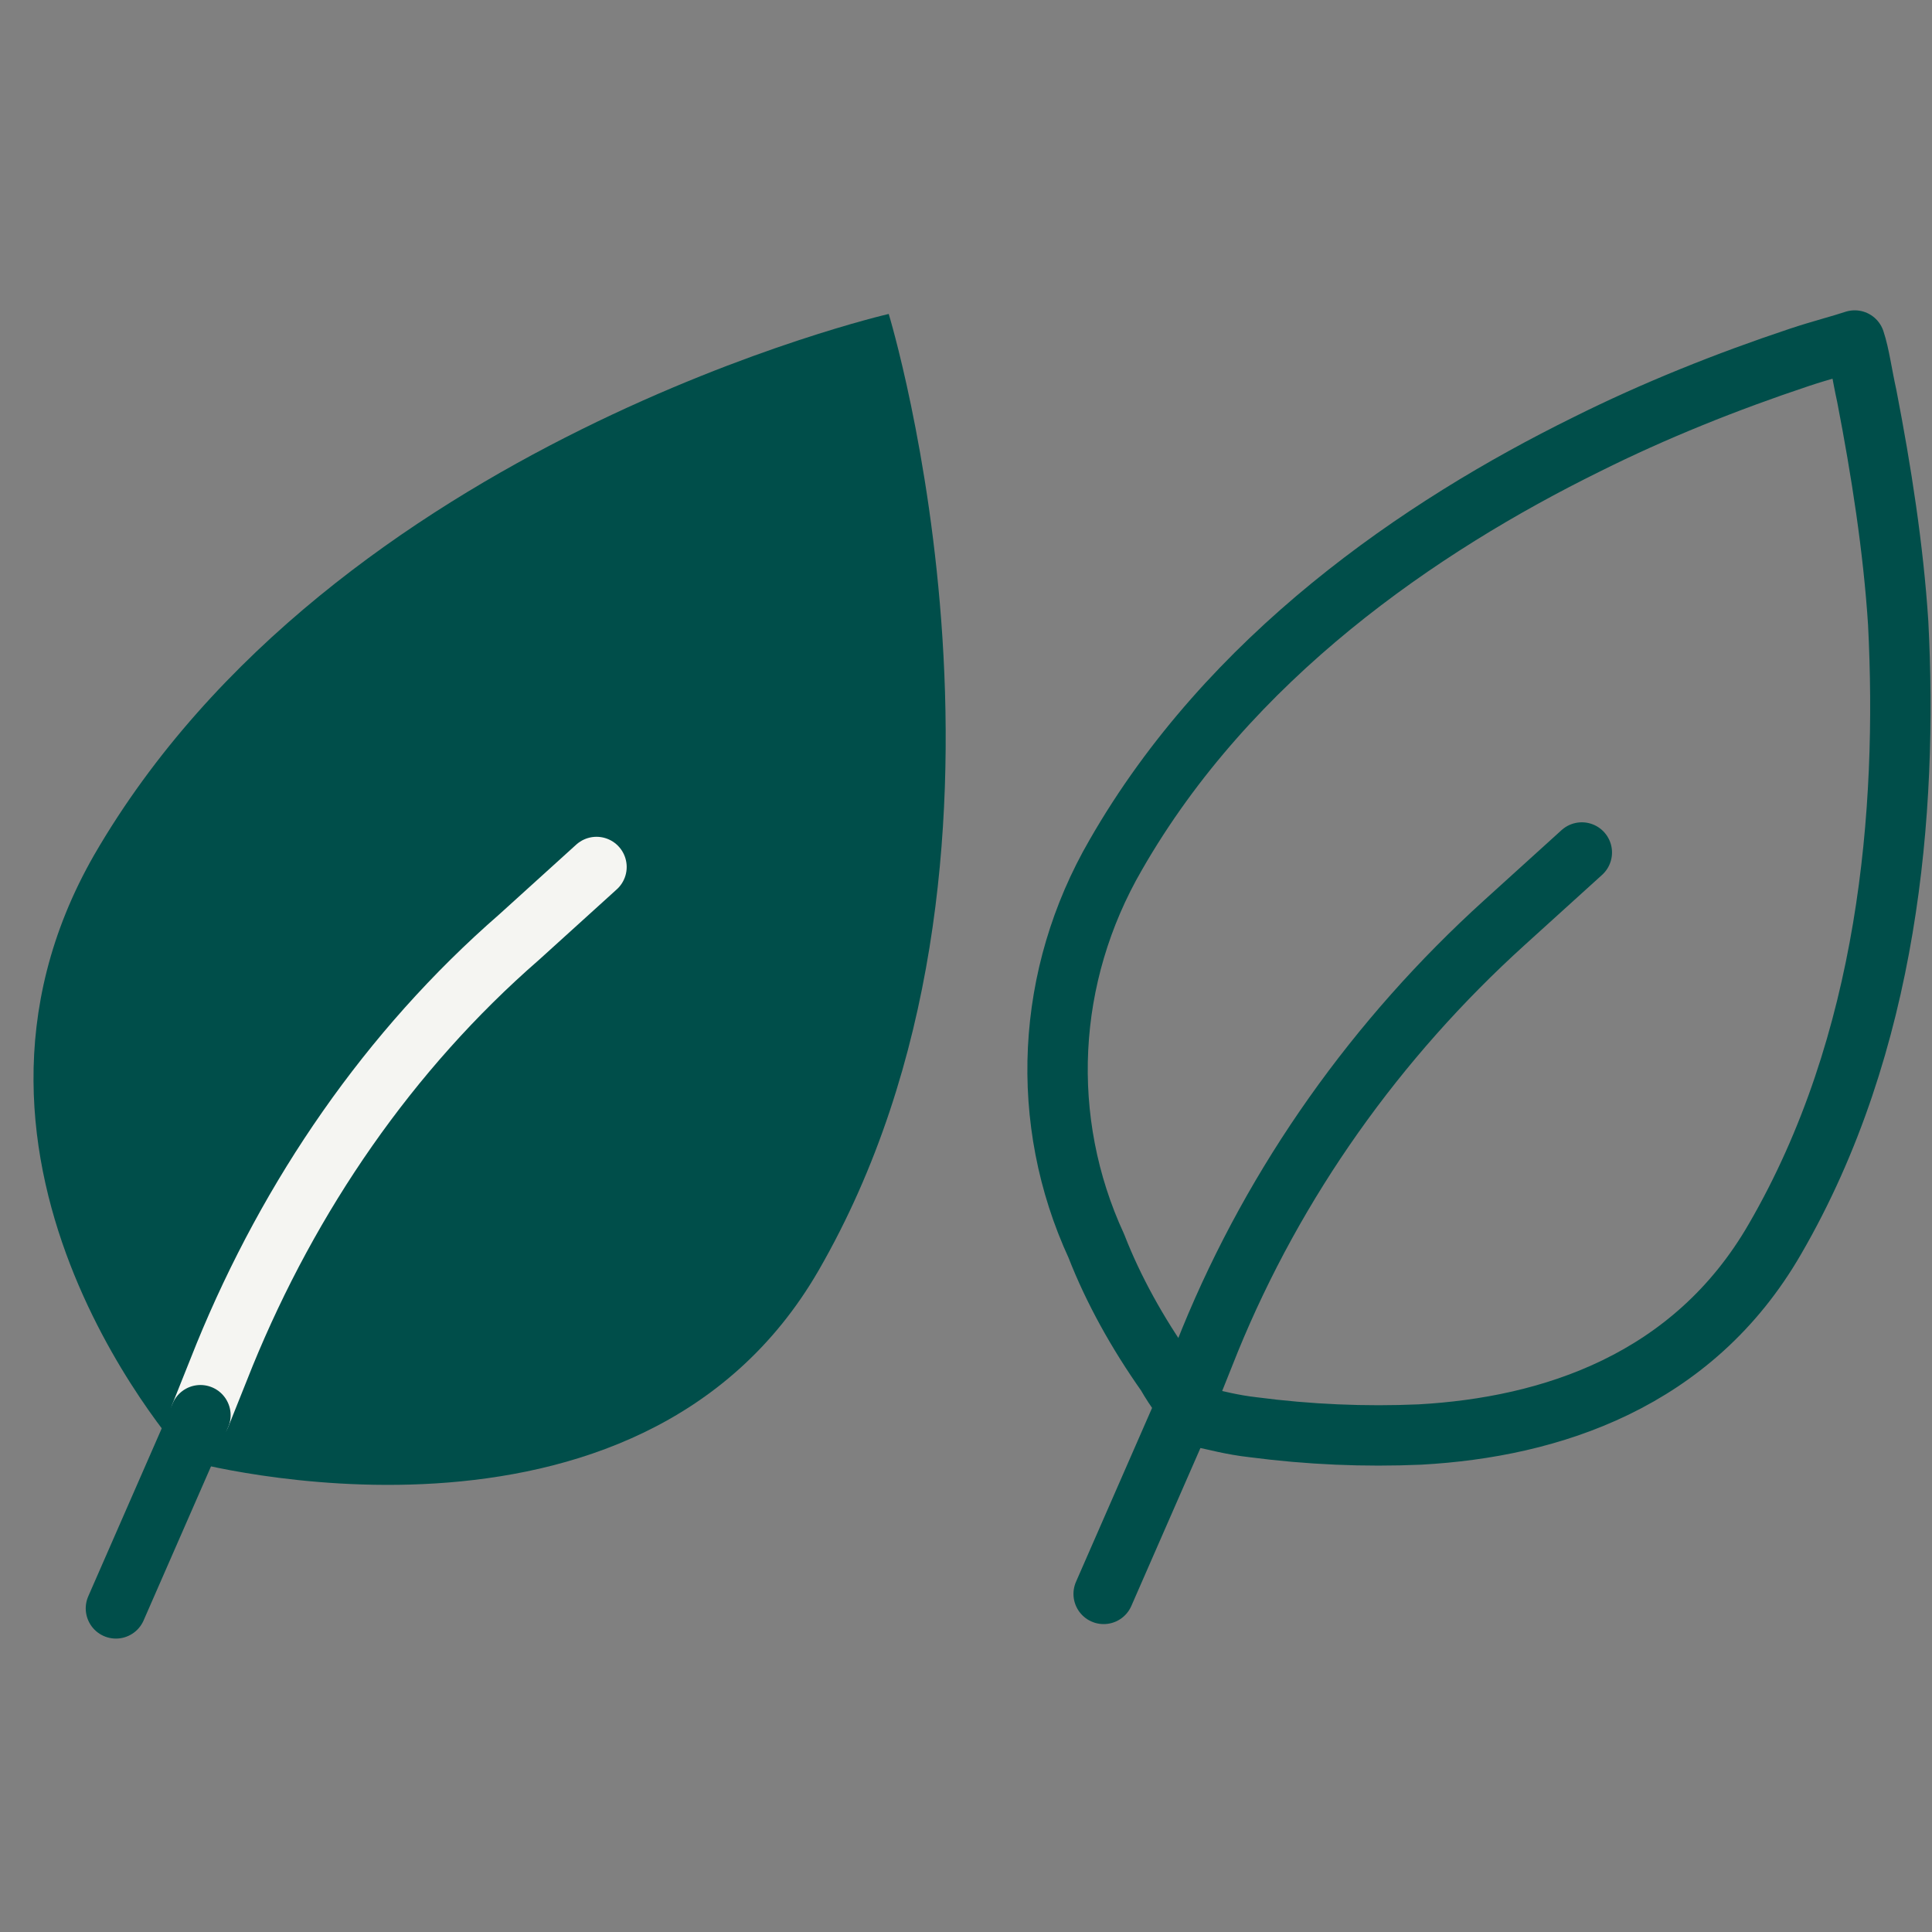 <?xml version="1.0" encoding="utf-8"?>
<!-- Generator: Adobe Illustrator 25.4.2, SVG Export Plug-In . SVG Version: 6.00 Build 0)  -->
<svg version="1.1" id="Lag_1" xmlns="http://www.w3.org/2000/svg" xmlns:xlink="http://www.w3.org/1999/xlink" x="0px" y="0px"
	 viewBox="0 0 80 80" style="enable-background:new 0 0 80 80;" xml:space="preserve">
<rect x="0" y="0" width="80" height="80" fill="#808080" stroke="none"/>
<style type="text/css">
	.st0{fill:#004E4A;}
	.st1{fill:none;stroke:#F5F5F2;stroke-width:2.5;stroke-linecap:round;}
	.st2{fill:none;stroke:#004E4A;stroke-width:2.5;stroke-linecap:round;}
	.st3{fill:none;stroke:#004E4A;stroke-width:2.5;stroke-linejoin:round;}
</style>
<g>
	<path class="st0" d="M33.9,52.6c-7.5,13-26.1,7.9-26.1,7.9S-3.5,48.3,3.9,35.4C13.8,18.3,36.8,13,36.8,13S43.7,35.6,33.9,52.6z"/>
	<path class="st1" d="M8.3,58.6l1-2.5c2.7-6.6,6.8-12.6,12.2-17.3l3.2-2.9"/>
	<path class="st2" d="M4.8,66.6l3.5-8"/>
	<g>
		<path class="st3" d="M73.5,51.3c-3.4,5.9-9.3,7.8-14.7,8.1c-2.3,0.1-4.6,0-6.9-0.3c-0.9-0.1-1.6-0.3-2.1-0.4
			c-0.1,0-0.2-0.1-0.3-0.1c0-0.1-0.1-0.1-0.1-0.2c-0.3-0.3-0.7-0.8-1.1-1.5c-1.2-1.7-2.2-3.5-2.9-5.3c-2.4-5.2-2.1-11.2,0.8-16.2
			c4.7-8.2,12.6-13.6,19.5-17c2.8-1.4,5.8-2.6,8.8-3.6c0.9-0.3,1.7-0.5,2.3-0.7c0.2,0.6,0.3,1.4,0.5,2.3c0.6,3.1,1.1,6.3,1.3,9.4
			C79,33.6,78.2,43.2,73.5,51.3z"/>
		<path class="st2" d="M49.1,58l1-2.5C52.8,48.9,57,43,62.3,38.2l3.2-2.9"/>
		<path class="st2" d="M45.7,66l3.5-8"/>
	</g>
</g>
</svg>
